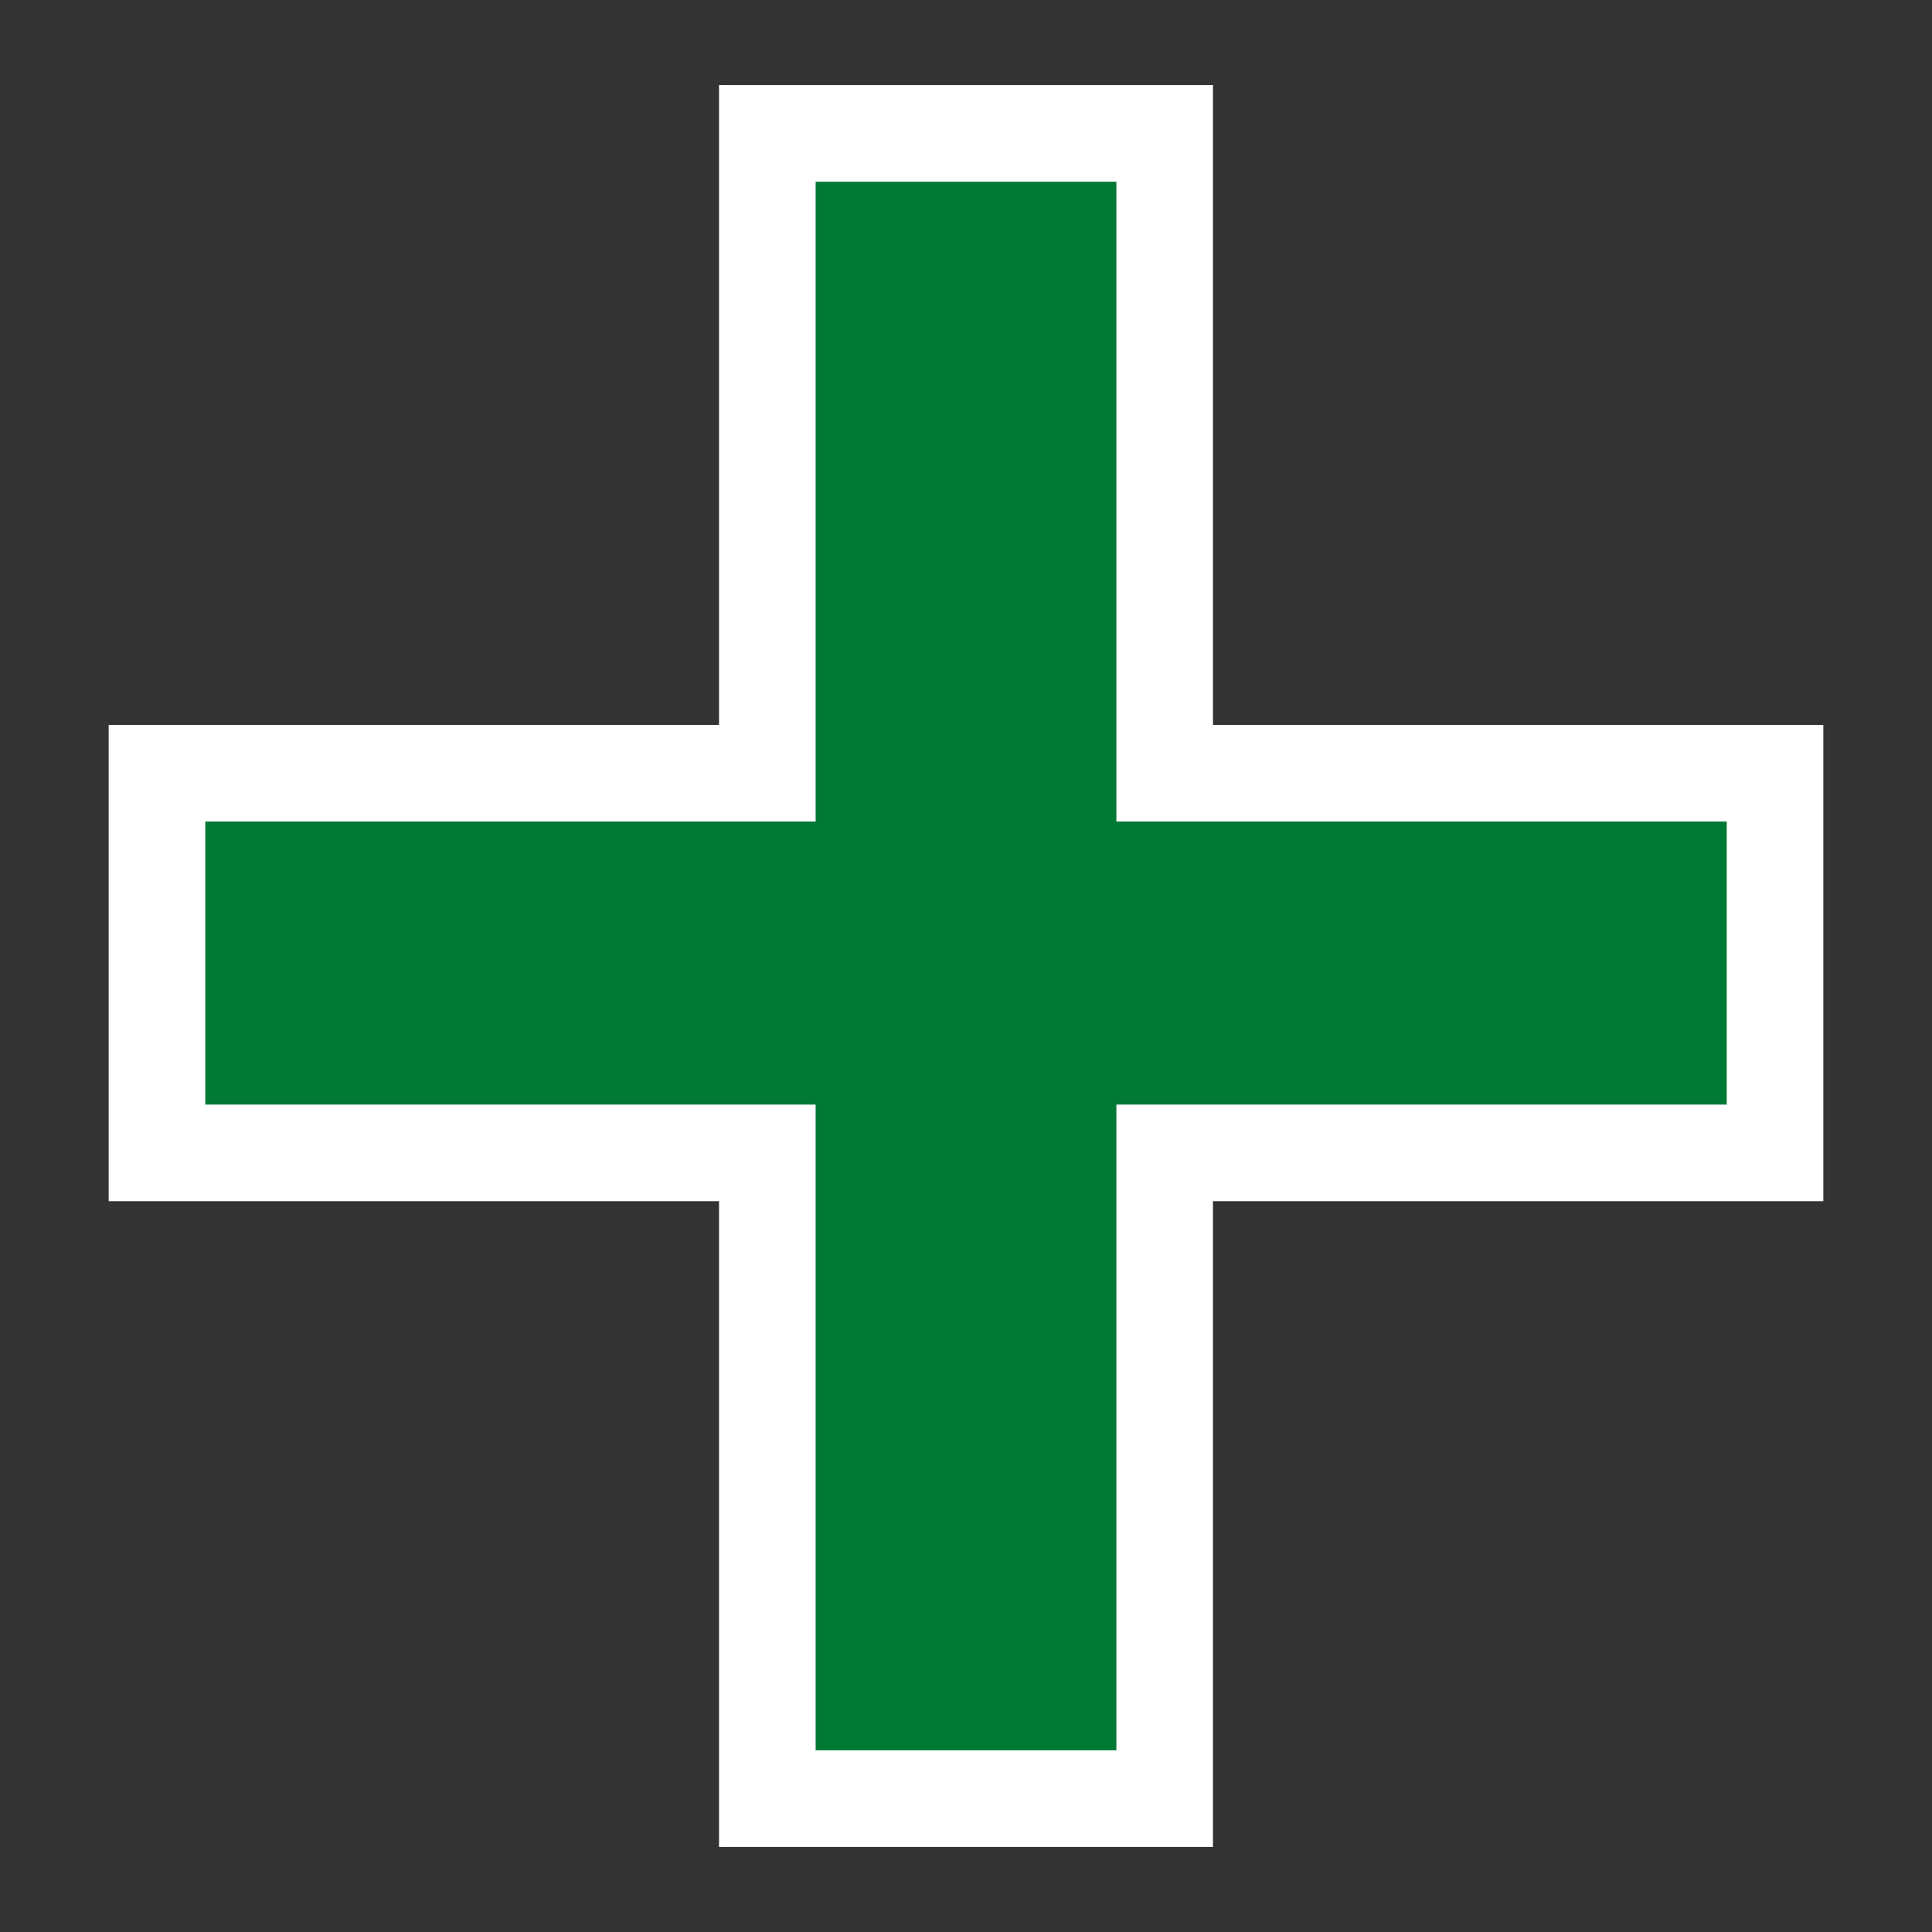 <?xml version="1.0" encoding="UTF-8"?> <svg xmlns="http://www.w3.org/2000/svg" id="Слой_1" data-name="Слой 1" viewBox="0 0 100 100"><rect x="0" y="0" width="100" height="100" fill="#333333" stroke="none"/><defs><style>.cls-1{fill:#fff;}.cls-2{fill:#007934;}</style></defs><polygon class="cls-1" points="37.217 95.597 37.217 62.173 5.625 62.173 5.625 37.521 37.217 37.521 37.217 4.403 62.783 4.403 62.783 37.521 94.375 37.521 94.375 62.173 62.783 62.173 62.783 95.597 37.217 95.597"></polygon><path class="cls-2" d="M57.784,9.404V42.522h31.592V57.173H57.784V90.596H42.217V57.173H10.625V42.522H42.217V9.404Z"></path></svg> 